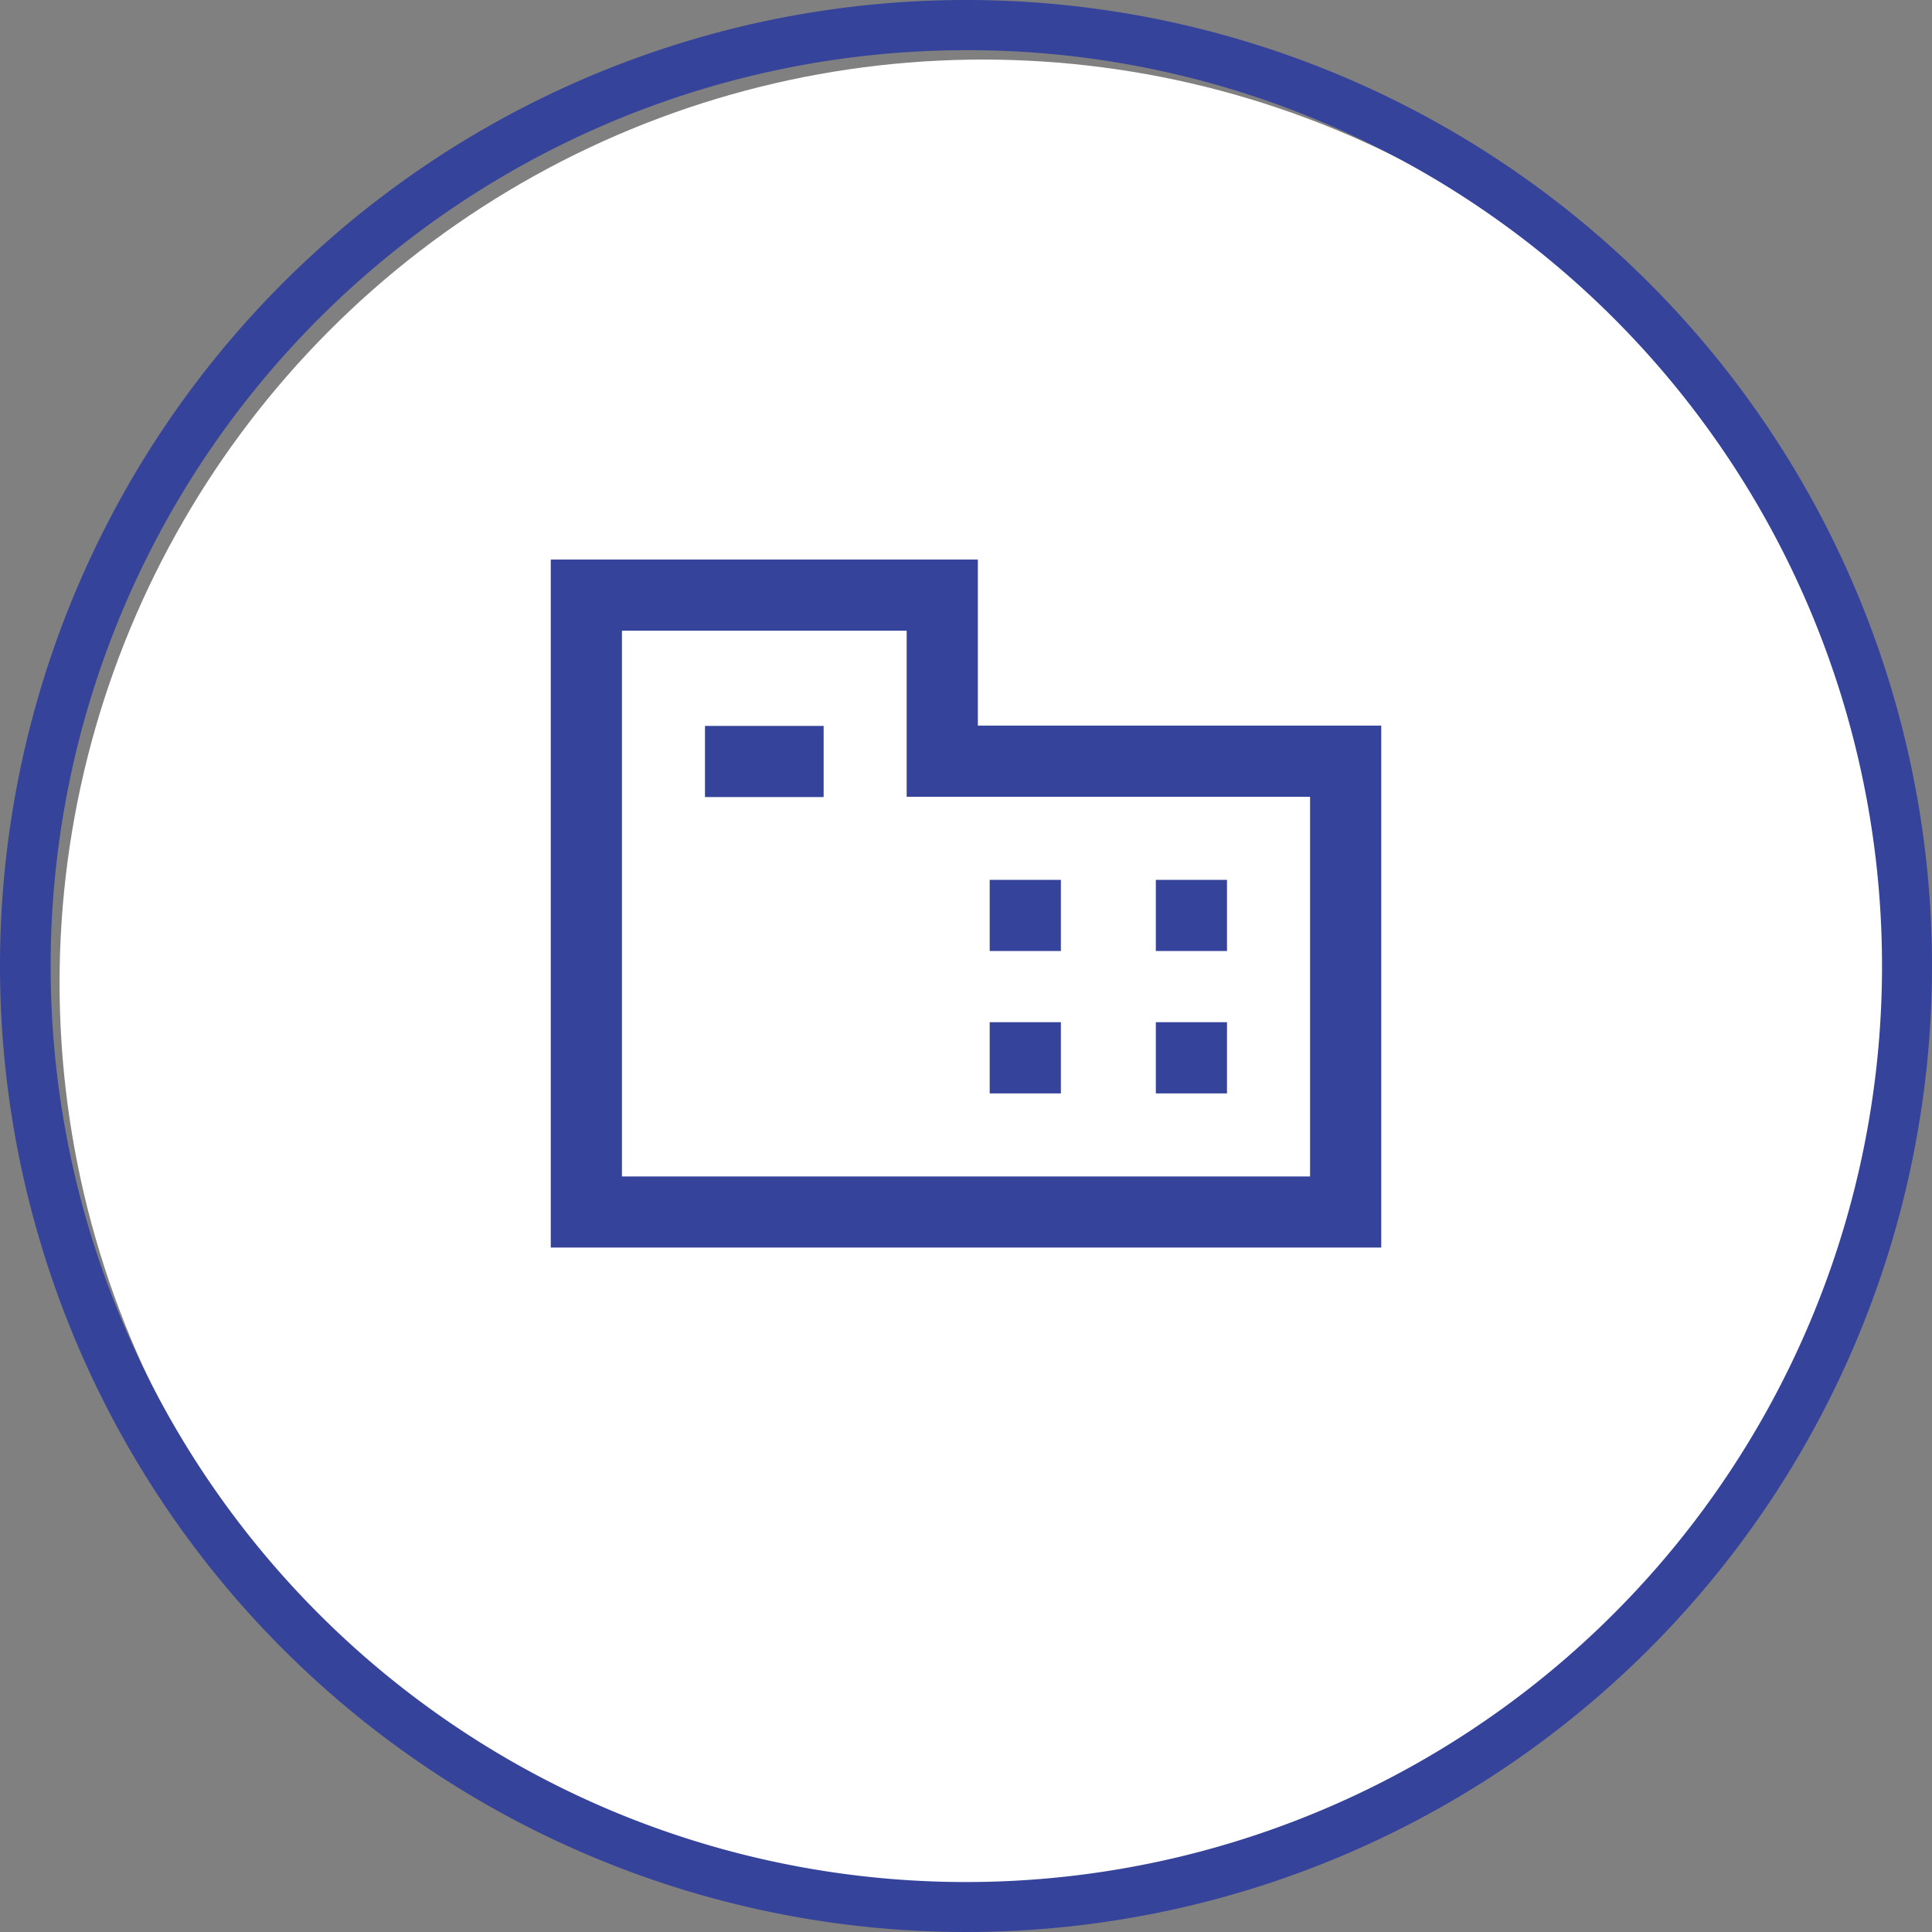 <svg xmlns="http://www.w3.org/2000/svg" width="64.868" height="64.868" viewBox="0 0 64.868 64.868">
  <rect x="0" y="0" width="64.868" height="64.868" fill="#808080" stroke="none"/>
  <g id="组_34724" data-name="组 34724" transform="translate(-160 -1294.869)">
    <circle id="椭圆_106" data-name="椭圆 106" cx="31" cy="31" r="31" transform="translate(162 1296.869)" fill="#fff"/>
    <g id="组_34486" data-name="组 34486" transform="translate(160 1294.869)">
      <path id="椭圆_18" data-name="椭圆 18" d="M32.434,1.685A30.758,30.758,0,0,0,20.466,60.767,30.757,30.757,0,0,0,44.4,4.1,30.555,30.555,0,0,0,32.434,1.685m0-1.685A32.434,32.434,0,1,1,0,32.434,32.434,32.434,0,0,1,32.434,0Z" transform="translate(0 0)" fill="#36439b"/>
      <path id="路径_19207" data-name="路径 19207" d="M14.738,23.012h2.39v-2.39h-2.39Zm5.578,0h2.389v-2.39H20.316Zm-5.578-4.781h2.39v-2.39h-2.39Zm5.578,0h2.389v-2.39H20.316ZM5.178,13.062H9.162V10.673H5.178ZM2.39,7.476h9.56v5.578H25.494V25.8H2.39ZM0,5.087v23.1H27.884V10.663H14.34V5.087Z" transform="translate(18.492 13.7)" fill="#36439b"/>
    </g>
  </g>
</svg>
